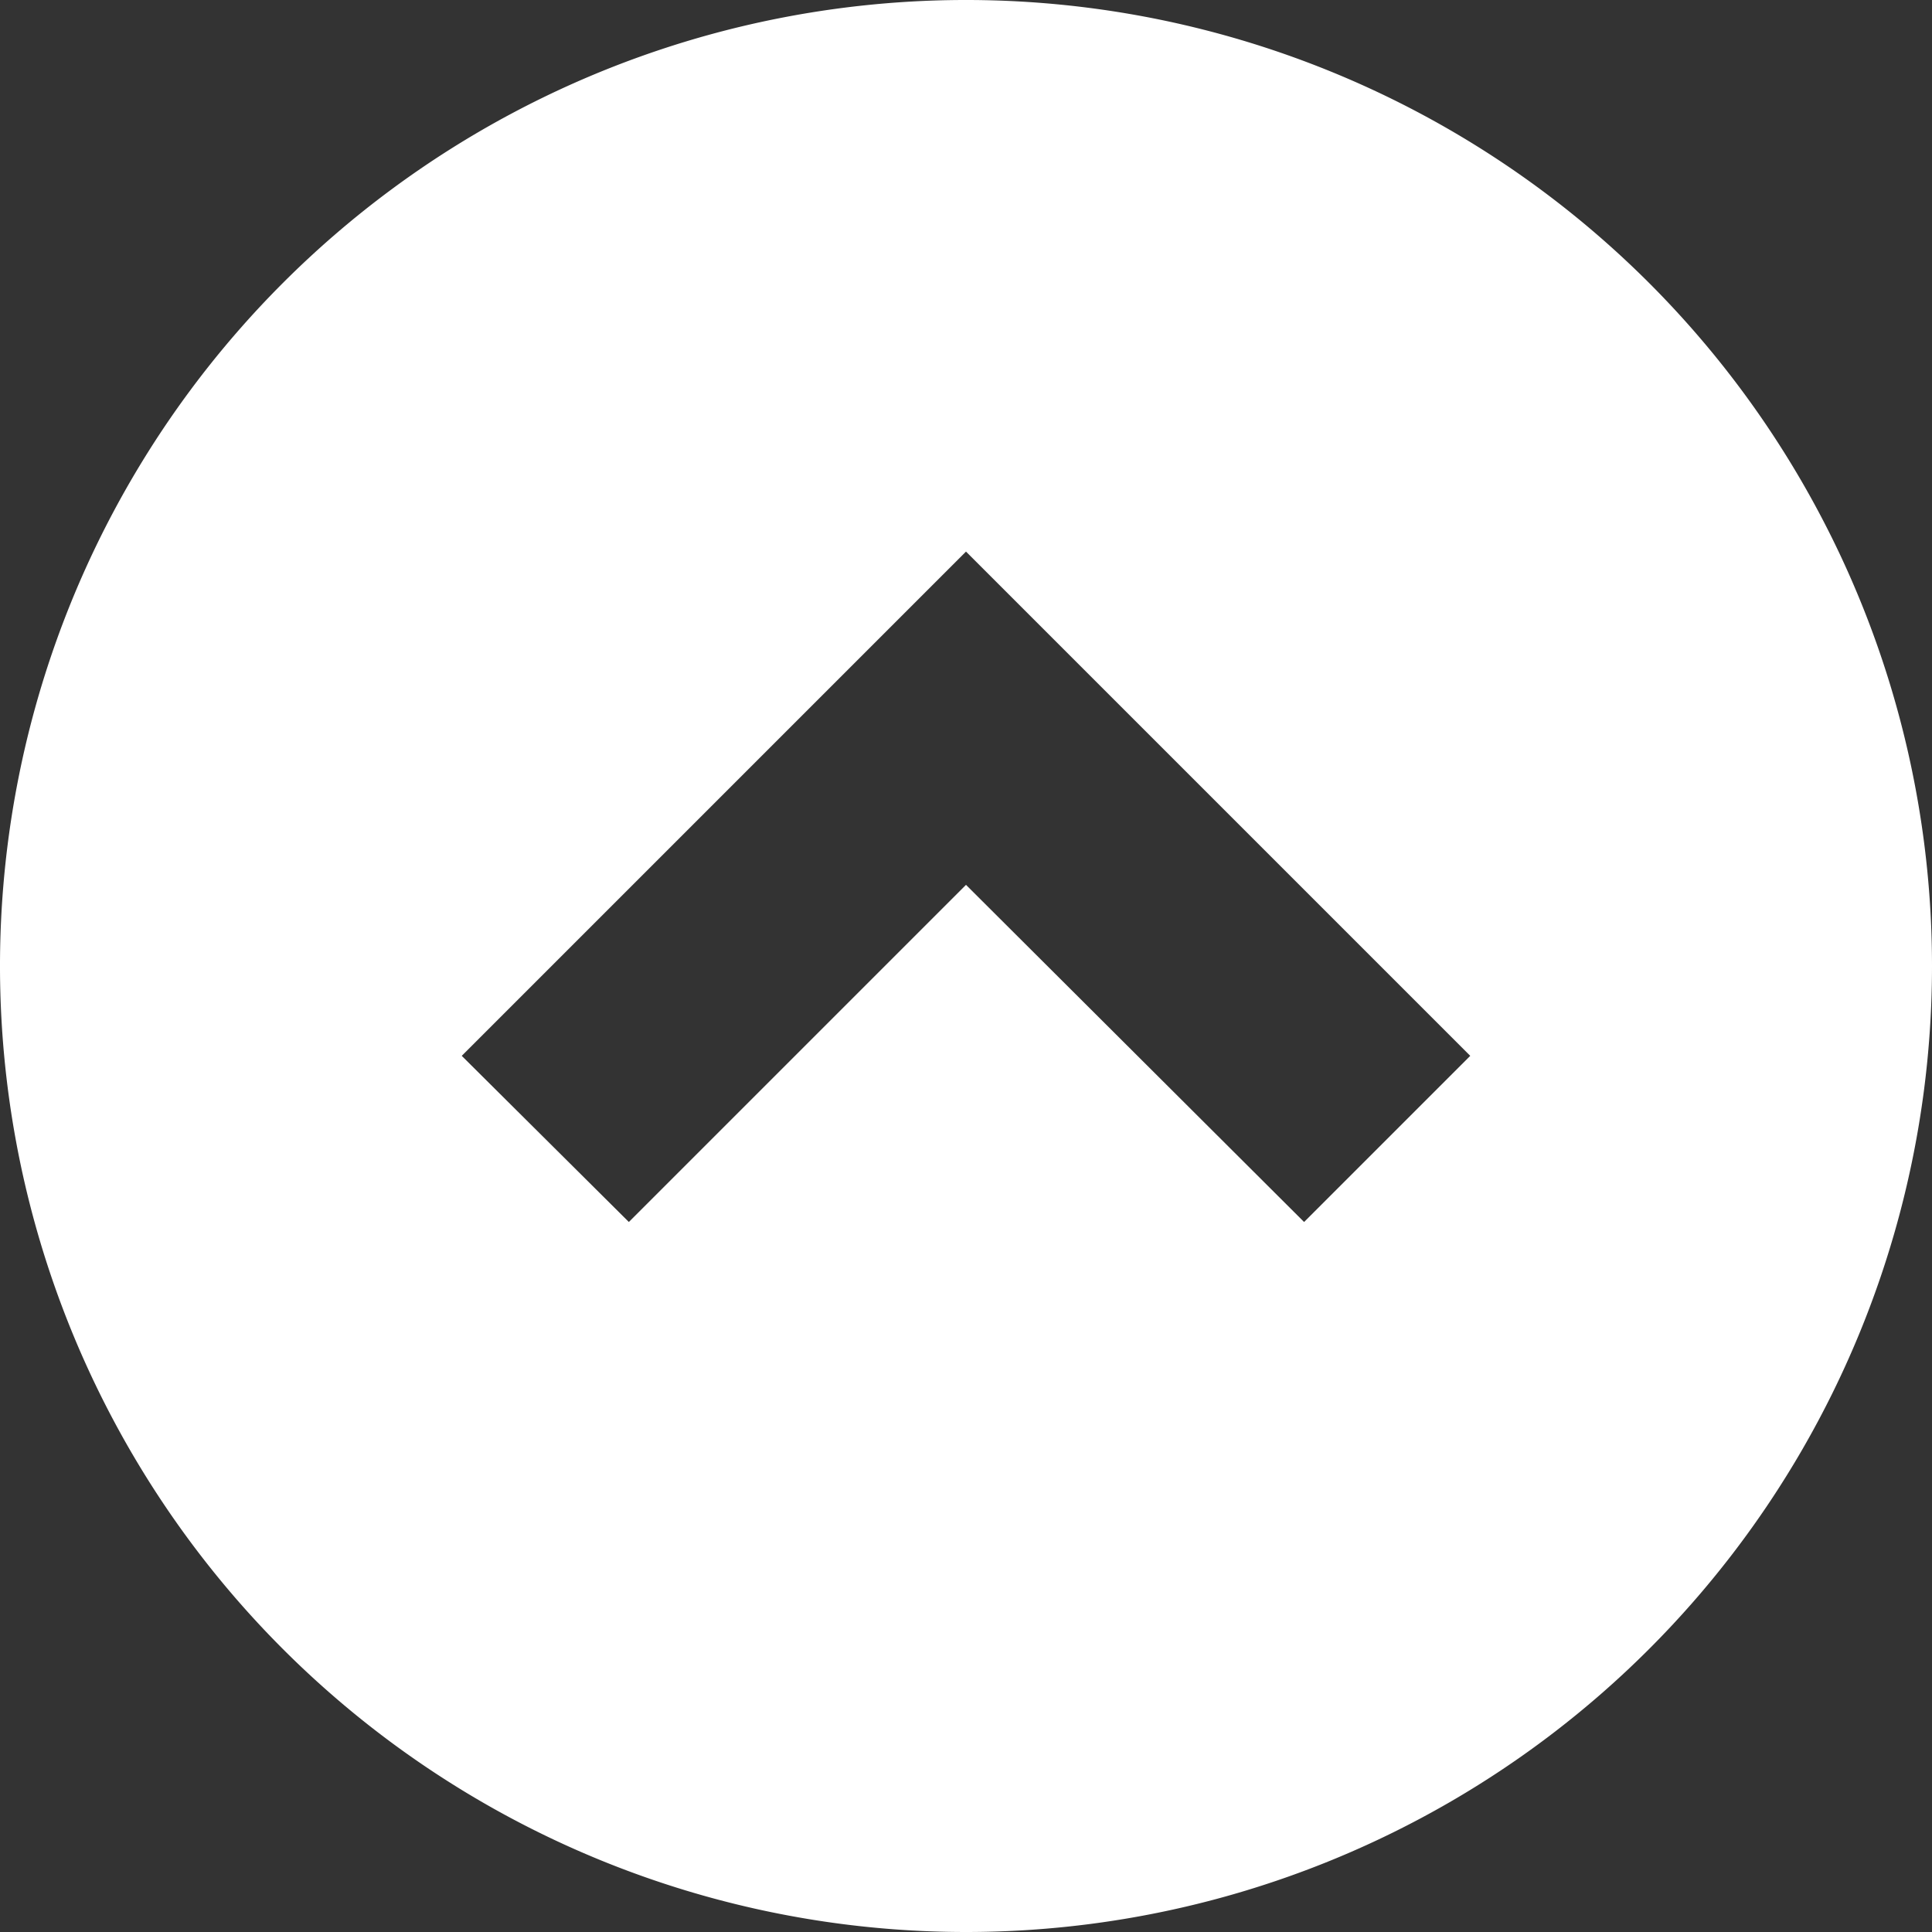<svg xmlns="http://www.w3.org/2000/svg" viewBox="0 0 20 20"><rect x="0" y="0" width="20" height="20" fill="#333333" stroke="none"/><defs><style>.cls-1{fill:#fff;}</style></defs><title>アセット 4</title><g id="レイヤー_2" data-name="レイヤー 2"><g id="sp"><g id="section04のコピー"><g id="Aのコピー"><path class="cls-1" d="M20,10A10,10,0,1,0,10,20,10,10,0,0,0,20,10ZM6.51,12.65,4.78,10.93,10,5.71l5.22,5.22-1.72,1.72L10,9.16Z"/></g></g></g></g></svg>